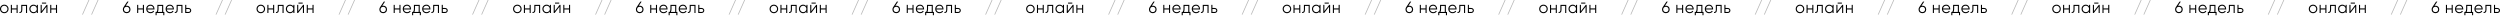 <?xml version="1.0" encoding="UTF-8"?> <svg xmlns="http://www.w3.org/2000/svg" width="3694" height="23" viewBox="0 0 3694 23" fill="none"> <path d="M10.778 17.692C9.562 18.892 8.074 19.492 6.313 19.492C4.553 19.492 3.057 18.892 1.824 17.692C0.608 16.476 3.92533e-05 14.979 3.92533e-05 13.203C3.92533e-05 11.426 0.608 9.938 1.824 8.738C3.057 7.522 4.553 6.913 6.313 6.913C8.074 6.913 9.562 7.522 10.778 8.738C12.011 9.938 12.627 11.426 12.627 13.203C12.627 14.979 12.011 16.476 10.778 17.692ZM2.953 16.588C3.865 17.5 4.985 17.956 6.313 17.956C7.642 17.956 8.762 17.5 9.674 16.588C10.586 15.659 11.042 14.531 11.042 13.203C11.042 11.874 10.586 10.754 9.674 9.842C8.762 8.914 7.642 8.45 6.313 8.45C4.985 8.45 3.865 8.914 2.953 9.842C2.04 10.754 1.584 11.874 1.584 13.203C1.584 14.531 2.04 15.659 2.953 16.588ZM24.496 7.202H26.08V19.204H24.496V13.971H17.582V19.204H15.998V7.202H17.582V12.435H24.496V7.202ZM39.993 7.202V19.204H38.409V8.738H32.983V14.091C32.983 16.091 32.599 17.468 31.831 18.22C31.079 18.972 30.039 19.3 28.711 19.204V17.716C29.623 17.812 30.295 17.596 30.727 17.068C31.175 16.54 31.399 15.547 31.399 14.091V7.202H39.993ZM54.391 7.202H55.976V19.204H54.391V16.852C53.287 18.612 51.671 19.492 49.542 19.492C47.83 19.492 46.366 18.884 45.149 17.668C43.949 16.451 43.349 14.963 43.349 13.203C43.349 11.443 43.949 9.954 45.149 8.738C46.366 7.522 47.83 6.913 49.542 6.913C51.671 6.913 53.287 7.794 54.391 9.554V7.202ZM46.302 16.588C47.214 17.5 48.334 17.956 49.662 17.956C50.991 17.956 52.111 17.5 53.023 16.588C53.935 15.659 54.391 14.531 54.391 13.203C54.391 11.874 53.935 10.754 53.023 9.842C52.111 8.914 50.991 8.45 49.662 8.45C48.334 8.45 47.214 8.914 46.302 9.842C45.389 10.754 44.933 11.874 44.933 13.203C44.933 14.531 45.389 15.659 46.302 16.588ZM61.971 5.281V3.889H68.212V5.281H61.971ZM68.788 7.202H70.133V19.204H68.548V9.962L61.395 19.204H60.05V7.202H61.635V16.444L68.788 7.202ZM82.701 7.202H84.285V19.204H82.701V13.971H75.787V19.204H74.203V7.202H75.787V12.435H82.701V7.202ZM187.15 8.402C188.799 8.402 190.151 8.922 191.207 9.962C192.263 10.986 192.791 12.315 192.791 13.947C192.791 15.579 192.263 16.916 191.207 17.956C190.151 18.98 188.799 19.492 187.15 19.492C185.502 19.492 184.15 18.98 183.093 17.956C182.037 16.916 181.509 15.579 181.509 13.947C181.509 12.683 181.853 11.562 182.541 10.586L188.038 2.401H189.935L185.806 8.546C186.238 8.45 186.686 8.402 187.15 8.402ZM184.27 16.78C185.006 17.5 185.966 17.86 187.15 17.86C188.334 17.86 189.287 17.5 190.007 16.78C190.743 16.059 191.111 15.115 191.111 13.947C191.111 12.779 190.743 11.835 190.007 11.114C189.287 10.394 188.334 10.034 187.15 10.034C185.966 10.034 185.006 10.394 184.27 11.114C183.549 11.835 183.189 12.779 183.189 13.947C183.189 15.115 183.549 16.059 184.27 16.78ZM211.138 7.202H212.722V19.204H211.138V13.971H204.224V19.204H202.64V7.202H204.224V12.435H211.138V7.202ZM222.338 6.913C224.114 6.913 225.547 7.546 226.635 8.81C227.739 10.058 228.291 11.539 228.291 13.251C228.291 13.427 228.275 13.675 228.243 13.995H217.705C217.865 15.211 218.377 16.18 219.241 16.9C220.122 17.604 221.202 17.956 222.482 17.956C223.394 17.956 224.178 17.772 224.835 17.404C225.507 17.02 226.011 16.523 226.347 15.915L227.739 16.732C227.211 17.58 226.491 18.252 225.579 18.748C224.666 19.244 223.626 19.492 222.458 19.492C220.57 19.492 219.033 18.9 217.849 17.716C216.665 16.532 216.073 15.027 216.073 13.203C216.073 11.41 216.657 9.914 217.825 8.714C218.993 7.514 220.498 6.913 222.338 6.913ZM222.338 8.45C221.09 8.45 220.041 8.826 219.193 9.578C218.361 10.314 217.865 11.274 217.705 12.459H226.659C226.499 11.194 226.011 10.21 225.195 9.506C224.378 8.802 223.426 8.45 222.338 8.45ZM241.145 17.668H242.825V22.421H241.241V19.204H231.447V22.421H229.862V17.668H231.327C232.143 16.596 232.551 15.083 232.551 13.131V7.202H241.145V17.668ZM233.247 17.668H239.561V8.738H234.135V13.131C234.135 14.971 233.839 16.483 233.247 17.668ZM251.019 6.913C252.795 6.913 254.227 7.546 255.315 8.81C256.42 10.058 256.972 11.539 256.972 13.251C256.972 13.427 256.956 13.675 256.924 13.995H246.386C246.546 15.211 247.058 16.18 247.922 16.9C248.802 17.604 249.882 17.956 251.163 17.956C252.075 17.956 252.859 17.772 253.515 17.404C254.187 17.02 254.691 16.523 255.027 15.915L256.42 16.732C255.892 17.58 255.171 18.252 254.259 18.748C253.347 19.244 252.307 19.492 251.139 19.492C249.25 19.492 247.714 18.9 246.53 17.716C245.345 16.532 244.753 15.027 244.753 13.203C244.753 11.41 245.337 9.914 246.506 8.714C247.674 7.514 249.178 6.913 251.019 6.913ZM251.019 8.45C249.77 8.45 248.722 8.826 247.874 9.578C247.042 10.314 246.546 11.274 246.386 12.459H255.339C255.179 11.194 254.691 10.21 253.875 9.506C253.059 8.802 252.107 8.45 251.019 8.45ZM269.585 7.202V19.204H268.001V8.738H262.576V14.091C262.576 16.091 262.192 17.468 261.424 18.22C260.671 18.972 259.631 19.3 258.303 19.204V17.716C259.215 17.812 259.887 17.596 260.319 17.068C260.767 16.54 260.992 15.547 260.992 14.091V7.202H269.585ZM278.535 11.762C279.655 11.762 280.599 12.115 281.367 12.819C282.151 13.507 282.543 14.395 282.543 15.483C282.543 16.572 282.151 17.468 281.367 18.172C280.599 18.86 279.655 19.204 278.535 19.204H273.662V7.202H275.246V11.762H278.535ZM278.535 17.668C279.207 17.668 279.775 17.468 280.239 17.068C280.719 16.668 280.959 16.14 280.959 15.483C280.959 14.827 280.719 14.299 280.239 13.899C279.775 13.499 279.207 13.299 278.535 13.299H275.246V17.668H278.535ZM389.829 17.692C388.613 18.892 387.124 19.492 385.364 19.492C383.604 19.492 382.107 18.892 380.875 17.692C379.659 16.476 379.051 14.979 379.051 13.203C379.051 11.426 379.659 9.938 380.875 8.738C382.107 7.522 383.604 6.913 385.364 6.913C387.124 6.913 388.613 7.522 389.829 8.738C391.061 9.938 391.677 11.426 391.677 13.203C391.677 14.979 391.061 16.476 389.829 17.692ZM382.003 16.588C382.916 17.5 384.036 17.956 385.364 17.956C386.692 17.956 387.813 17.5 388.725 16.588C389.637 15.659 390.093 14.531 390.093 13.203C390.093 11.874 389.637 10.754 388.725 9.842C387.813 8.914 386.692 8.45 385.364 8.45C384.036 8.45 382.916 8.914 382.003 9.842C381.091 10.754 380.635 11.874 380.635 13.203C380.635 14.531 381.091 15.659 382.003 16.588ZM403.547 7.202H405.131V19.204H403.547V13.971H396.633V19.204H395.049V7.202H396.633V12.435H403.547V7.202ZM419.044 7.202V19.204H417.459V8.738H412.034V14.091C412.034 16.091 411.65 17.468 410.882 18.22C410.13 18.972 409.09 19.3 407.761 19.204V17.716C408.673 17.812 409.346 17.596 409.778 17.068C410.226 16.54 410.45 15.547 410.45 14.091V7.202H419.044ZM433.442 7.202H435.026V19.204H433.442V16.852C432.338 18.612 430.721 19.492 428.593 19.492C426.881 19.492 425.416 18.884 424.2 17.668C423 16.451 422.4 14.963 422.4 13.203C422.4 11.443 423 9.954 424.2 8.738C425.416 7.522 426.881 6.913 428.593 6.913C430.721 6.913 432.338 7.794 433.442 9.554V7.202ZM425.352 16.588C426.265 17.5 427.385 17.956 428.713 17.956C430.041 17.956 431.162 17.5 432.074 16.588C432.986 15.659 433.442 14.531 433.442 13.203C433.442 11.874 432.986 10.754 432.074 9.842C431.162 8.914 430.041 8.45 428.713 8.45C427.385 8.45 426.265 8.914 425.352 9.842C424.44 10.754 423.984 11.874 423.984 13.203C423.984 14.531 424.44 15.659 425.352 16.588ZM441.022 5.281V3.889H447.263V5.281H441.022ZM447.839 7.202H449.183V19.204H447.599V9.962L440.445 19.204H439.101V7.202H440.685V16.444L447.839 7.202ZM461.752 7.202H463.336V19.204H461.752V13.971H454.838V19.204H453.254V7.202H454.838V12.435H461.752V7.202ZM566.201 8.402C567.849 8.402 569.202 8.922 570.258 9.962C571.314 10.986 571.842 12.315 571.842 13.947C571.842 15.579 571.314 16.916 570.258 17.956C569.202 18.98 567.849 19.492 566.201 19.492C564.553 19.492 563.2 18.98 562.144 17.956C561.088 16.916 560.56 15.579 560.56 13.947C560.56 12.683 560.904 11.562 561.592 10.586L567.089 2.401H568.985L564.857 8.546C565.289 8.45 565.737 8.402 566.201 8.402ZM563.32 16.78C564.056 17.5 565.017 17.86 566.201 17.86C567.385 17.86 568.337 17.5 569.057 16.78C569.794 16.059 570.162 15.115 570.162 13.947C570.162 12.779 569.794 11.835 569.057 11.114C568.337 10.394 567.385 10.034 566.201 10.034C565.017 10.034 564.056 10.394 563.32 11.114C562.6 11.835 562.24 12.779 562.24 13.947C562.24 15.115 562.6 16.059 563.32 16.78ZM590.189 7.202H591.773V19.204H590.189V13.971H583.275V19.204H581.691V7.202H583.275V12.435H590.189V7.202ZM601.389 6.913C603.165 6.913 604.597 7.546 605.686 8.81C606.79 10.058 607.342 11.539 607.342 13.251C607.342 13.427 607.326 13.675 607.294 13.995H596.756C596.916 15.211 597.428 16.18 598.292 16.9C599.172 17.604 600.252 17.956 601.533 17.956C602.445 17.956 603.229 17.772 603.885 17.404C604.557 17.02 605.061 16.523 605.398 15.915L606.79 16.732C606.262 17.58 605.542 18.252 604.629 18.748C603.717 19.244 602.677 19.492 601.509 19.492C599.62 19.492 598.084 18.9 596.9 17.716C595.715 16.532 595.123 15.027 595.123 13.203C595.123 11.41 595.707 9.914 596.876 8.714C598.044 7.514 599.548 6.913 601.389 6.913ZM601.389 8.45C600.14 8.45 599.092 8.826 598.244 9.578C597.412 10.314 596.916 11.274 596.756 12.459H605.71C605.55 11.194 605.061 10.21 604.245 9.506C603.429 8.802 602.477 8.45 601.389 8.45ZM620.196 17.668H621.876V22.421H620.292V19.204H610.498V22.421H608.913V17.668H610.377C611.194 16.596 611.602 15.083 611.602 13.131V7.202H620.196V17.668ZM612.298 17.668H618.611V8.738H613.186V13.131C613.186 14.971 612.89 16.483 612.298 17.668ZM630.069 6.913C631.846 6.913 633.278 7.546 634.366 8.81C635.47 10.058 636.022 11.539 636.022 13.251C636.022 13.427 636.006 13.675 635.974 13.995H625.436C625.596 15.211 626.108 16.18 626.973 16.9C627.853 17.604 628.933 17.956 630.213 17.956C631.125 17.956 631.91 17.772 632.566 17.404C633.238 17.02 633.742 16.523 634.078 15.915L635.47 16.732C634.942 17.58 634.222 18.252 633.31 18.748C632.398 19.244 631.357 19.492 630.189 19.492C628.301 19.492 626.764 18.9 625.58 17.716C624.396 16.532 623.804 15.027 623.804 13.203C623.804 11.41 624.388 9.914 625.556 8.714C626.724 7.514 628.229 6.913 630.069 6.913ZM630.069 8.45C628.821 8.45 627.773 8.826 626.925 9.578C626.092 10.314 625.596 11.274 625.436 12.459H634.39C634.23 11.194 633.742 10.21 632.926 9.506C632.11 8.802 631.157 8.45 630.069 8.45ZM648.636 7.202V19.204H647.052V8.738H641.627V14.091C641.627 16.091 641.242 17.468 640.474 18.22C639.722 18.972 638.682 19.3 637.354 19.204V17.716C638.266 17.812 638.938 17.596 639.37 17.068C639.818 16.54 640.042 15.547 640.042 14.091V7.202H648.636ZM657.585 11.762C658.706 11.762 659.65 12.115 660.418 12.819C661.202 13.507 661.594 14.395 661.594 15.483C661.594 16.572 661.202 17.468 660.418 18.172C659.65 18.86 658.706 19.204 657.585 19.204H652.712V7.202H654.297V11.762H657.585ZM657.585 17.668C658.257 17.668 658.826 17.468 659.29 17.068C659.77 16.668 660.01 16.14 660.01 15.483C660.01 14.827 659.77 14.299 659.29 13.899C658.826 13.499 658.257 13.299 657.585 13.299H654.297V17.668H657.585ZM768.88 17.692C767.663 18.892 766.175 19.492 764.415 19.492C762.654 19.492 761.158 18.892 759.926 17.692C758.71 16.476 758.101 14.979 758.101 13.203C758.101 11.426 758.71 9.938 759.926 8.738C761.158 7.522 762.654 6.913 764.415 6.913C766.175 6.913 767.663 7.522 768.88 8.738C770.112 9.938 770.728 11.426 770.728 13.203C770.728 14.979 770.112 16.476 768.88 17.692ZM761.054 16.588C761.966 17.5 763.087 17.956 764.415 17.956C765.743 17.956 766.863 17.5 767.776 16.588C768.688 15.659 769.144 14.531 769.144 13.203C769.144 11.874 768.688 10.754 767.776 9.842C766.863 8.914 765.743 8.45 764.415 8.45C763.087 8.45 761.966 8.914 761.054 9.842C760.142 10.754 759.686 11.874 759.686 13.203C759.686 14.531 760.142 15.659 761.054 16.588ZM782.597 7.202H784.182V19.204H782.597V13.971H775.684V19.204H774.1V7.202H775.684V12.435H782.597V7.202ZM798.094 7.202V19.204H796.51V8.738H791.085V14.091C791.085 16.091 790.701 17.468 789.933 18.22C789.18 18.972 788.14 19.3 786.812 19.204V17.716C787.724 17.812 788.396 17.596 788.828 17.068C789.276 16.54 789.501 15.547 789.501 14.091V7.202H798.094ZM812.493 7.202H814.077V19.204H812.493V16.852C811.389 18.612 809.772 19.492 807.644 19.492C805.931 19.492 804.467 18.884 803.251 17.668C802.051 16.451 801.45 14.963 801.45 13.203C801.45 11.443 802.051 9.954 803.251 8.738C804.467 7.522 805.931 6.913 807.644 6.913C809.772 6.913 811.389 7.794 812.493 9.554V7.202ZM804.403 16.588C805.315 17.5 806.435 17.956 807.764 17.956C809.092 17.956 810.212 17.5 811.124 16.588C812.037 15.659 812.493 14.531 812.493 13.203C812.493 11.874 812.037 10.754 811.124 9.842C810.212 8.914 809.092 8.45 807.764 8.45C806.435 8.45 805.315 8.914 804.403 9.842C803.491 10.754 803.035 11.874 803.035 13.203C803.035 14.531 803.491 15.659 804.403 16.588ZM820.072 5.281V3.889H826.314V5.281H820.072ZM826.89 7.202H828.234V19.204H826.65V9.962L819.496 19.204H818.152V7.202H819.736V16.444L826.89 7.202ZM840.802 7.202H842.387V19.204H840.802V13.971H833.889V19.204H832.305V7.202H833.889V12.435H840.802V7.202ZM945.252 8.402C946.9 8.402 948.252 8.922 949.308 9.962C950.365 10.986 950.893 12.315 950.893 13.947C950.893 15.579 950.365 16.916 949.308 17.956C948.252 18.98 946.9 19.492 945.252 19.492C943.603 19.492 942.251 18.98 941.195 17.956C940.138 16.916 939.61 15.579 939.61 13.947C939.61 12.683 939.954 11.562 940.643 10.586L946.14 2.401H948.036L943.907 8.546C944.339 8.45 944.787 8.402 945.252 8.402ZM942.371 16.78C943.107 17.5 944.067 17.86 945.252 17.86C946.436 17.86 947.388 17.5 948.108 16.78C948.844 16.059 949.212 15.115 949.212 13.947C949.212 12.779 948.844 11.835 948.108 11.114C947.388 10.394 946.436 10.034 945.252 10.034C944.067 10.034 943.107 10.394 942.371 11.114C941.651 11.835 941.291 12.779 941.291 13.947C941.291 15.115 941.651 16.059 942.371 16.78ZM969.239 7.202H970.824V19.204H969.239V13.971H962.326V19.204H960.741V7.202H962.326V12.435H969.239V7.202ZM980.439 6.913C982.216 6.913 983.648 7.546 984.736 8.81C985.841 10.058 986.393 11.539 986.393 13.251C986.393 13.427 986.377 13.675 986.345 13.995H975.806C975.966 15.211 976.479 16.18 977.343 16.9C978.223 17.604 979.303 17.956 980.583 17.956C981.496 17.956 982.28 17.772 982.936 17.404C983.608 17.02 984.112 16.523 984.448 15.915L985.841 16.732C985.312 17.58 984.592 18.252 983.68 18.748C982.768 19.244 981.728 19.492 980.559 19.492C978.671 19.492 977.135 18.9 975.95 17.716C974.766 16.532 974.174 15.027 974.174 13.203C974.174 11.41 974.758 9.914 975.926 8.714C977.095 7.514 978.599 6.913 980.439 6.913ZM980.439 8.45C979.191 8.45 978.143 8.826 977.295 9.578C976.463 10.314 975.966 11.274 975.806 12.459H984.76C984.6 11.194 984.112 10.21 983.296 9.506C982.48 8.802 981.528 8.45 980.439 8.45ZM999.246 17.668H1000.93V22.421H999.342V19.204H989.548V22.421H987.964V17.668H989.428C990.244 16.596 990.652 15.083 990.652 13.131V7.202H999.246V17.668ZM991.349 17.668H997.662V8.738H992.237V13.131C992.237 14.971 991.941 16.483 991.349 17.668ZM1009.12 6.913C1010.9 6.913 1012.33 7.546 1013.42 8.81C1014.52 10.058 1015.07 11.539 1015.07 13.251C1015.07 13.427 1015.06 13.675 1015.03 13.995H1004.49C1004.65 15.211 1005.16 16.18 1006.02 16.9C1006.9 17.604 1007.98 17.956 1009.26 17.956C1010.18 17.956 1010.96 17.772 1011.62 17.404C1012.29 17.02 1012.79 16.523 1013.13 15.915L1014.52 16.732C1013.99 17.58 1013.27 18.252 1012.36 18.748C1011.45 19.244 1010.41 19.492 1009.24 19.492C1007.35 19.492 1005.82 18.9 1004.63 17.716C1003.45 16.532 1002.85 15.027 1002.85 13.203C1002.85 11.41 1003.44 9.914 1004.61 8.714C1005.78 7.514 1007.28 6.913 1009.12 6.913ZM1009.12 8.45C1007.87 8.45 1006.82 8.826 1005.98 9.578C1005.14 10.314 1004.65 11.274 1004.49 12.459H1013.44C1013.28 11.194 1012.79 10.21 1011.98 9.506C1011.16 8.802 1010.21 8.45 1009.12 8.45ZM1027.69 7.202V19.204H1026.1V8.738H1020.68V14.091C1020.68 16.091 1020.29 17.468 1019.52 18.22C1018.77 18.972 1017.73 19.3 1016.4 19.204V17.716C1017.32 17.812 1017.99 17.596 1018.42 17.068C1018.87 16.54 1019.09 15.547 1019.09 14.091V7.202H1027.69ZM1036.64 11.762C1037.76 11.762 1038.7 12.115 1039.47 12.819C1040.25 13.507 1040.64 14.395 1040.64 15.483C1040.64 16.572 1040.25 17.468 1039.47 18.172C1038.7 18.86 1037.76 19.204 1036.64 19.204H1031.76V7.202H1033.35V11.762H1036.64ZM1036.64 17.668C1037.31 17.668 1037.88 17.468 1038.34 17.068C1038.82 16.668 1039.06 16.14 1039.06 15.483C1039.06 14.827 1038.82 14.299 1038.34 13.899C1037.88 13.499 1037.31 13.299 1036.64 13.299H1033.35V17.668H1036.64ZM1147.93 17.692C1146.71 18.892 1145.23 19.492 1143.47 19.492C1141.71 19.492 1140.21 18.892 1138.98 17.692C1137.76 16.476 1137.15 14.979 1137.15 13.203C1137.15 11.426 1137.76 9.938 1138.98 8.738C1140.21 7.522 1141.71 6.913 1143.47 6.913C1145.23 6.913 1146.71 7.522 1147.93 8.738C1149.16 9.938 1149.78 11.426 1149.78 13.203C1149.78 14.979 1149.16 16.476 1147.93 17.692ZM1140.1 16.588C1141.02 17.5 1142.14 17.956 1143.47 17.956C1144.79 17.956 1145.91 17.5 1146.83 16.588C1147.74 15.659 1148.19 14.531 1148.19 13.203C1148.19 11.874 1147.74 10.754 1146.83 9.842C1145.91 8.914 1144.79 8.45 1143.47 8.45C1142.14 8.45 1141.02 8.914 1140.1 9.842C1139.19 10.754 1138.74 11.874 1138.74 13.203C1138.74 14.531 1139.19 15.659 1140.1 16.588ZM1161.65 7.202H1163.23V19.204H1161.65V13.971H1154.73V19.204H1153.15V7.202H1154.73V12.435H1161.65V7.202ZM1177.15 7.202V19.204H1175.56V8.738H1170.14V14.091C1170.14 16.091 1169.75 17.468 1168.98 18.22C1168.23 18.972 1167.19 19.3 1165.86 19.204V17.716C1166.77 17.812 1167.45 17.596 1167.88 17.068C1168.33 16.54 1168.55 15.547 1168.55 14.091V7.202H1177.15ZM1191.54 7.202H1193.13V19.204H1191.54V16.852C1190.44 18.612 1188.82 19.492 1186.69 19.492C1184.98 19.492 1183.52 18.884 1182.3 17.668C1181.1 16.451 1180.5 14.963 1180.5 13.203C1180.5 11.443 1181.1 9.954 1182.3 8.738C1183.52 7.522 1184.98 6.913 1186.69 6.913C1188.82 6.913 1190.44 7.794 1191.54 9.554V7.202ZM1183.45 16.588C1184.37 17.5 1185.49 17.956 1186.81 17.956C1188.14 17.956 1189.26 17.5 1190.18 16.588C1191.09 15.659 1191.54 14.531 1191.54 13.203C1191.54 11.874 1191.09 10.754 1190.18 9.842C1189.26 8.914 1188.14 8.45 1186.81 8.45C1185.49 8.45 1184.37 8.914 1183.45 9.842C1182.54 10.754 1182.09 11.874 1182.09 13.203C1182.09 14.531 1182.54 15.659 1183.45 16.588ZM1199.12 5.281V3.889H1205.36V5.281H1199.12ZM1205.94 7.202H1207.28V19.204H1205.7V9.962L1198.55 19.204H1197.2V7.202H1198.79V16.444L1205.94 7.202ZM1219.85 7.202H1221.44V19.204H1219.85V13.971H1212.94V19.204H1211.36V7.202H1212.94V12.435H1219.85V7.202ZM1324.3 8.402C1325.95 8.402 1327.3 8.922 1328.36 9.962C1329.42 10.986 1329.94 12.315 1329.94 13.947C1329.94 15.579 1329.42 16.916 1328.36 17.956C1327.3 18.98 1325.95 19.492 1324.3 19.492C1322.65 19.492 1321.3 18.98 1320.25 17.956C1319.19 16.916 1318.66 15.579 1318.66 13.947C1318.66 12.683 1319.01 11.562 1319.69 10.586L1325.19 2.401H1327.09L1322.96 8.546C1323.39 8.45 1323.84 8.402 1324.3 8.402ZM1321.42 16.78C1322.16 17.5 1323.12 17.86 1324.3 17.86C1325.49 17.86 1326.44 17.5 1327.16 16.78C1327.9 16.059 1328.26 15.115 1328.26 13.947C1328.26 12.779 1327.9 11.835 1327.16 11.114C1326.44 10.394 1325.49 10.034 1324.3 10.034C1323.12 10.034 1322.16 10.394 1321.42 11.114C1320.7 11.835 1320.34 12.779 1320.34 13.947C1320.34 15.115 1320.7 16.059 1321.42 16.78ZM1348.29 7.202H1349.87V19.204H1348.29V13.971H1341.38V19.204H1339.79V7.202H1341.38V12.435H1348.29V7.202ZM1359.49 6.913C1361.27 6.913 1362.7 7.546 1363.79 8.81C1364.89 10.058 1365.44 11.539 1365.44 13.251C1365.44 13.427 1365.43 13.675 1365.4 13.995H1354.86C1355.02 15.211 1355.53 16.18 1356.39 16.9C1357.27 17.604 1358.35 17.956 1359.63 17.956C1360.55 17.956 1361.33 17.772 1361.99 17.404C1362.66 17.02 1363.16 16.523 1363.5 15.915L1364.89 16.732C1364.36 17.58 1363.64 18.252 1362.73 18.748C1361.82 19.244 1360.78 19.492 1359.61 19.492C1357.72 19.492 1356.19 18.9 1355 17.716C1353.82 16.532 1353.22 15.027 1353.22 13.203C1353.22 11.41 1353.81 9.914 1354.98 8.714C1356.15 7.514 1357.65 6.913 1359.49 6.913ZM1359.49 8.45C1358.24 8.45 1357.19 8.826 1356.35 9.578C1355.51 10.314 1355.02 11.274 1354.86 12.459H1363.81C1363.65 11.194 1363.16 10.21 1362.35 9.506C1361.53 8.802 1360.58 8.45 1359.49 8.45ZM1378.3 17.668H1379.98V22.421H1378.39V19.204H1368.6V22.421H1367.01V17.668H1368.48C1369.3 16.596 1369.7 15.083 1369.7 13.131V7.202H1378.3V17.668ZM1370.4 17.668H1376.71V8.738H1371.29V13.131C1371.29 14.971 1370.99 16.483 1370.4 17.668ZM1388.17 6.913C1389.95 6.913 1391.38 7.546 1392.47 8.81C1393.57 10.058 1394.12 11.539 1394.12 13.251C1394.12 13.427 1394.11 13.675 1394.08 13.995H1383.54C1383.7 15.211 1384.21 16.18 1385.07 16.9C1385.95 17.604 1387.03 17.956 1388.31 17.956C1389.23 17.956 1390.01 17.772 1390.67 17.404C1391.34 17.02 1391.84 16.523 1392.18 15.915L1393.57 16.732C1393.04 17.58 1392.32 18.252 1391.41 18.748C1390.5 19.244 1389.46 19.492 1388.29 19.492C1386.4 19.492 1384.87 18.9 1383.68 17.716C1382.5 16.532 1381.91 15.027 1381.91 13.203C1381.91 11.41 1382.49 9.914 1383.66 8.714C1384.83 7.514 1386.33 6.913 1388.17 6.913ZM1388.17 8.45C1386.92 8.45 1385.87 8.826 1385.03 9.578C1384.19 10.314 1383.7 11.274 1383.54 12.459H1392.49C1392.33 11.194 1391.84 10.21 1391.03 9.506C1390.21 8.802 1389.26 8.45 1388.17 8.45ZM1406.74 7.202V19.204H1405.15V8.738H1399.73V14.091C1399.73 16.091 1399.34 17.468 1398.58 18.22C1397.82 18.972 1396.78 19.3 1395.46 19.204V17.716C1396.37 17.812 1397.04 17.596 1397.47 17.068C1397.92 16.54 1398.14 15.547 1398.14 14.091V7.202H1406.74ZM1415.69 11.762C1416.81 11.762 1417.75 12.115 1418.52 12.819C1419.3 13.507 1419.7 14.395 1419.7 15.483C1419.7 16.572 1419.3 17.468 1418.52 18.172C1417.75 18.86 1416.81 19.204 1415.69 19.204H1410.81V7.202H1412.4V11.762H1415.69ZM1415.69 17.668C1416.36 17.668 1416.93 17.468 1417.39 17.068C1417.87 16.668 1418.11 16.14 1418.11 15.483C1418.11 14.827 1417.87 14.299 1417.39 13.899C1416.93 13.499 1416.36 13.299 1415.69 13.299H1412.4V17.668H1415.69ZM1526.98 17.692C1525.76 18.892 1524.28 19.492 1522.52 19.492C1520.76 19.492 1519.26 18.892 1518.03 17.692C1516.81 16.476 1516.2 14.979 1516.2 13.203C1516.2 11.426 1516.81 9.938 1518.03 8.738C1519.26 7.522 1520.76 6.913 1522.52 6.913C1524.28 6.913 1525.76 7.522 1526.98 8.738C1528.21 9.938 1528.83 11.426 1528.83 13.203C1528.83 14.979 1528.21 16.476 1526.98 17.692ZM1519.16 16.588C1520.07 17.5 1521.19 17.956 1522.52 17.956C1523.84 17.956 1524.96 17.5 1525.88 16.588C1526.79 15.659 1527.25 14.531 1527.25 13.203C1527.25 11.874 1526.79 10.754 1525.88 9.842C1524.96 8.914 1523.84 8.45 1522.52 8.45C1521.19 8.45 1520.07 8.914 1519.16 9.842C1518.24 10.754 1517.79 11.874 1517.79 13.203C1517.79 14.531 1518.24 15.659 1519.16 16.588ZM1540.7 7.202H1542.28V19.204H1540.7V13.971H1533.79V19.204H1532.2V7.202H1533.79V12.435H1540.7V7.202ZM1556.2 7.202V19.204H1554.61V8.738H1549.19V14.091C1549.19 16.091 1548.8 17.468 1548.03 18.22C1547.28 18.972 1546.24 19.3 1544.91 19.204V17.716C1545.83 17.812 1546.5 17.596 1546.93 17.068C1547.38 16.54 1547.6 15.547 1547.6 14.091V7.202H1556.2ZM1570.59 7.202H1572.18V19.204H1570.59V16.852C1569.49 18.612 1567.87 19.492 1565.75 19.492C1564.03 19.492 1562.57 18.884 1561.35 17.668C1560.15 16.451 1559.55 14.963 1559.55 13.203C1559.55 11.443 1560.15 9.954 1561.35 8.738C1562.57 7.522 1564.03 6.913 1565.75 6.913C1567.87 6.913 1569.49 7.794 1570.59 9.554V7.202ZM1562.5 16.588C1563.42 17.5 1564.54 17.956 1565.87 17.956C1567.19 17.956 1568.31 17.5 1569.23 16.588C1570.14 15.659 1570.59 14.531 1570.59 13.203C1570.59 11.874 1570.14 10.754 1569.23 9.842C1568.31 8.914 1567.19 8.45 1565.87 8.45C1564.54 8.45 1563.42 8.914 1562.5 9.842C1561.59 10.754 1561.14 11.874 1561.14 13.203C1561.14 14.531 1561.59 15.659 1562.5 16.588ZM1578.17 5.281V3.889H1584.41V5.281H1578.17ZM1584.99 7.202H1586.34V19.204H1584.75V9.962L1577.6 19.204H1576.25V7.202H1577.84V16.444L1584.99 7.202ZM1598.9 7.202H1600.49V19.204H1598.9V13.971H1591.99V19.204H1590.41V7.202H1591.99V12.435H1598.9V7.202ZM1703.35 8.402C1705 8.402 1706.35 8.922 1707.41 9.962C1708.47 10.986 1708.99 12.315 1708.99 13.947C1708.99 15.579 1708.47 16.916 1707.41 17.956C1706.35 18.98 1705 19.492 1703.35 19.492C1701.7 19.492 1700.35 18.98 1699.3 17.956C1698.24 16.916 1697.71 15.579 1697.71 13.947C1697.71 12.683 1698.06 11.562 1698.74 10.586L1704.24 2.401H1706.14L1702.01 8.546C1702.44 8.45 1702.89 8.402 1703.35 8.402ZM1700.47 16.78C1701.21 17.5 1702.17 17.86 1703.35 17.86C1704.54 17.86 1705.49 17.5 1706.21 16.78C1706.95 16.059 1707.31 15.115 1707.31 13.947C1707.31 12.779 1706.95 11.835 1706.21 11.114C1705.49 10.394 1704.54 10.034 1703.35 10.034C1702.17 10.034 1701.21 10.394 1700.47 11.114C1699.75 11.835 1699.39 12.779 1699.39 13.947C1699.39 15.115 1699.75 16.059 1700.47 16.78ZM1727.34 7.202H1728.92V19.204H1727.34V13.971H1720.43V19.204H1718.84V7.202H1720.43V12.435H1727.34V7.202ZM1738.54 6.913C1740.32 6.913 1741.75 7.546 1742.84 8.81C1743.94 10.058 1744.49 11.539 1744.49 13.251C1744.49 13.427 1744.48 13.675 1744.45 13.995H1733.91C1734.07 15.211 1734.58 16.18 1735.44 16.9C1736.32 17.604 1737.4 17.956 1738.68 17.956C1739.6 17.956 1740.38 17.772 1741.04 17.404C1741.71 17.02 1742.21 16.523 1742.55 15.915L1743.94 16.732C1743.41 17.58 1742.69 18.252 1741.78 18.748C1740.87 19.244 1739.83 19.492 1738.66 19.492C1736.77 19.492 1735.24 18.9 1734.05 17.716C1732.87 16.532 1732.28 15.027 1732.28 13.203C1732.28 11.41 1732.86 9.914 1734.03 8.714C1735.2 7.514 1736.7 6.913 1738.54 6.913ZM1738.54 8.45C1737.29 8.45 1736.24 8.826 1735.4 9.578C1734.56 10.314 1734.07 11.274 1733.91 12.459H1742.86C1742.7 11.194 1742.21 10.21 1741.4 9.506C1740.58 8.802 1739.63 8.45 1738.54 8.45ZM1757.35 17.668H1759.03V22.421H1757.44V19.204H1747.65V22.421H1746.07V17.668H1747.53C1748.35 16.596 1748.75 15.083 1748.75 13.131V7.202H1757.35V17.668ZM1749.45 17.668H1755.76V8.738H1750.34V13.131C1750.34 14.971 1750.04 16.483 1749.45 17.668ZM1767.22 6.913C1769 6.913 1770.43 7.546 1771.52 8.81C1772.62 10.058 1773.17 11.539 1773.17 13.251C1773.17 13.427 1773.16 13.675 1773.13 13.995H1762.59C1762.75 15.211 1763.26 16.18 1764.12 16.9C1765 17.604 1766.09 17.956 1767.37 17.956C1768.28 17.956 1769.06 17.772 1769.72 17.404C1770.39 17.02 1770.89 16.523 1771.23 15.915L1772.62 16.732C1772.09 17.58 1771.37 18.252 1770.46 18.748C1769.55 19.244 1768.51 19.492 1767.34 19.492C1765.45 19.492 1763.92 18.9 1762.73 17.716C1761.55 16.532 1760.96 15.027 1760.96 13.203C1760.96 11.41 1761.54 9.914 1762.71 8.714C1763.88 7.514 1765.38 6.913 1767.22 6.913ZM1767.22 8.45C1765.97 8.45 1764.92 8.826 1764.08 9.578C1763.24 10.314 1762.75 11.274 1762.59 12.459H1771.54C1771.38 11.194 1770.89 10.21 1770.08 9.506C1769.26 8.802 1768.31 8.45 1767.22 8.45ZM1785.79 7.202V19.204H1784.2V8.738H1778.78V14.091C1778.78 16.091 1778.39 17.468 1777.63 18.22C1776.87 18.972 1775.83 19.3 1774.51 19.204V17.716C1775.42 17.812 1776.09 17.596 1776.52 17.068C1776.97 16.54 1777.19 15.547 1777.19 14.091V7.202H1785.79ZM1794.74 11.762C1795.86 11.762 1796.8 12.115 1797.57 12.819C1798.35 13.507 1798.75 14.395 1798.75 15.483C1798.75 16.572 1798.35 17.468 1797.57 18.172C1796.8 18.86 1795.86 19.204 1794.74 19.204H1789.86V7.202H1791.45V11.762H1794.74ZM1794.74 17.668C1795.41 17.668 1795.98 17.468 1796.44 17.068C1796.92 16.668 1797.16 16.14 1797.16 15.483C1797.16 14.827 1796.92 14.299 1796.44 13.899C1795.98 13.499 1795.41 13.299 1794.74 13.299H1791.45V17.668H1794.74ZM1906.03 17.692C1904.82 18.892 1903.33 19.492 1901.57 19.492C1899.81 19.492 1898.31 18.892 1897.08 17.692C1895.86 16.476 1895.25 14.979 1895.25 13.203C1895.25 11.426 1895.86 9.938 1897.08 8.738C1898.31 7.522 1899.81 6.913 1901.57 6.913C1903.33 6.913 1904.82 7.522 1906.03 8.738C1907.26 9.938 1907.88 11.426 1907.88 13.203C1907.88 14.979 1907.26 16.476 1906.03 17.692ZM1898.21 16.588C1899.12 17.5 1900.24 17.956 1901.57 17.956C1902.9 17.956 1904.02 17.5 1904.93 16.588C1905.84 15.659 1906.3 14.531 1906.3 13.203C1906.3 11.874 1905.84 10.754 1904.93 9.842C1904.02 8.914 1902.9 8.45 1901.57 8.45C1900.24 8.45 1899.12 8.914 1898.21 9.842C1897.29 10.754 1896.84 11.874 1896.84 13.203C1896.84 14.531 1897.29 15.659 1898.21 16.588ZM1919.75 7.202H1921.33V19.204H1919.75V13.971H1912.84V19.204H1911.25V7.202H1912.84V12.435H1919.75V7.202ZM1935.25 7.202V19.204H1933.66V8.738H1928.24V14.091C1928.24 16.091 1927.85 17.468 1927.08 18.22C1926.33 18.972 1925.29 19.3 1923.96 19.204V17.716C1924.88 17.812 1925.55 17.596 1925.98 17.068C1926.43 16.54 1926.65 15.547 1926.65 14.091V7.202H1935.25ZM1949.64 7.202H1951.23V19.204H1949.64V16.852C1948.54 18.612 1946.92 19.492 1944.8 19.492C1943.08 19.492 1941.62 18.884 1940.4 17.668C1939.2 16.451 1938.6 14.963 1938.6 13.203C1938.6 11.443 1939.2 9.954 1940.4 8.738C1941.62 7.522 1943.08 6.913 1944.8 6.913C1946.92 6.913 1948.54 7.794 1949.64 9.554V7.202ZM1941.56 16.588C1942.47 17.5 1943.59 17.956 1944.92 17.956C1946.24 17.956 1947.36 17.5 1948.28 16.588C1949.19 15.659 1949.64 14.531 1949.64 13.203C1949.64 11.874 1949.19 10.754 1948.28 9.842C1947.36 8.914 1946.24 8.45 1944.92 8.45C1943.59 8.45 1942.47 8.914 1941.56 9.842C1940.64 10.754 1940.19 11.874 1940.19 13.203C1940.19 14.531 1940.64 15.659 1941.56 16.588ZM1957.22 5.281V3.889H1963.47V5.281H1957.22ZM1964.04 7.202H1965.39V19.204H1963.8V9.962L1956.65 19.204H1955.3V7.202H1956.89V16.444L1964.04 7.202ZM1977.95 7.202H1979.54V19.204H1977.95V13.971H1971.04V19.204H1969.46V7.202H1971.04V12.435H1977.95V7.202ZM2082.4 8.402C2084.05 8.402 2085.4 8.922 2086.46 9.962C2087.52 10.986 2088.04 12.315 2088.04 13.947C2088.04 15.579 2087.52 16.916 2086.46 17.956C2085.4 18.98 2084.05 19.492 2082.4 19.492C2080.76 19.492 2079.4 18.98 2078.35 17.956C2077.29 16.916 2076.76 15.579 2076.76 13.947C2076.76 12.683 2077.11 11.562 2077.79 10.586L2083.29 2.401H2085.19L2081.06 8.546C2081.49 8.45 2081.94 8.402 2082.4 8.402ZM2079.52 16.78C2080.26 17.5 2081.22 17.86 2082.4 17.86C2083.59 17.86 2084.54 17.5 2085.26 16.78C2086 16.059 2086.36 15.115 2086.36 13.947C2086.36 12.779 2086 11.835 2085.26 11.114C2084.54 10.394 2083.59 10.034 2082.4 10.034C2081.22 10.034 2080.26 10.394 2079.52 11.114C2078.8 11.835 2078.44 12.779 2078.44 13.947C2078.44 15.115 2078.8 16.059 2079.52 16.78ZM2106.39 7.202H2107.98V19.204H2106.39V13.971H2099.48V19.204H2097.89V7.202H2099.48V12.435H2106.39V7.202ZM2117.59 6.913C2119.37 6.913 2120.8 7.546 2121.89 8.81C2122.99 10.058 2123.54 11.539 2123.54 13.251C2123.54 13.427 2123.53 13.675 2123.5 13.995H2112.96C2113.12 15.211 2113.63 16.18 2114.49 16.9C2115.37 17.604 2116.46 17.956 2117.74 17.956C2118.65 17.956 2119.43 17.772 2120.09 17.404C2120.76 17.02 2121.26 16.523 2121.6 15.915L2122.99 16.732C2122.46 17.58 2121.74 18.252 2120.83 18.748C2119.92 19.244 2118.88 19.492 2117.71 19.492C2115.82 19.492 2114.29 18.9 2113.1 17.716C2111.92 16.532 2111.33 15.027 2111.33 13.203C2111.33 11.41 2111.91 9.914 2113.08 8.714C2114.25 7.514 2115.75 6.913 2117.59 6.913ZM2117.59 8.45C2116.34 8.45 2115.29 8.826 2114.45 9.578C2113.61 10.314 2113.12 11.274 2112.96 12.459H2121.91C2121.75 11.194 2121.26 10.21 2120.45 9.506C2119.63 8.802 2118.68 8.45 2117.59 8.45ZM2136.4 17.668H2138.08V22.421H2136.49V19.204H2126.7V22.421H2125.12V17.668H2126.58C2127.4 16.596 2127.8 15.083 2127.8 13.131V7.202H2136.4V17.668ZM2128.5 17.668H2134.81V8.738H2129.39V13.131C2129.39 14.971 2129.09 16.483 2128.5 17.668ZM2146.27 6.913C2148.05 6.913 2149.48 7.546 2150.57 8.81C2151.67 10.058 2152.23 11.539 2152.23 13.251C2152.23 13.427 2152.21 13.675 2152.18 13.995H2141.64C2141.8 15.211 2142.31 16.18 2143.18 16.9C2144.06 17.604 2145.14 17.956 2146.42 17.956C2147.33 17.956 2148.11 17.772 2148.77 17.404C2149.44 17.02 2149.94 16.523 2150.28 15.915L2151.67 16.732C2151.15 17.58 2150.42 18.252 2149.51 18.748C2148.6 19.244 2147.56 19.492 2146.39 19.492C2144.5 19.492 2142.97 18.9 2141.78 17.716C2140.6 16.532 2140.01 15.027 2140.01 13.203C2140.01 11.41 2140.59 9.914 2141.76 8.714C2142.93 7.514 2144.43 6.913 2146.27 6.913ZM2146.27 8.45C2145.02 8.45 2143.98 8.826 2143.13 9.578C2142.3 10.314 2141.8 11.274 2141.64 12.459H2150.59C2150.43 11.194 2149.94 10.21 2149.13 9.506C2148.31 8.802 2147.36 8.45 2146.27 8.45ZM2164.84 7.202V19.204H2163.25V8.738H2157.83V14.091C2157.83 16.091 2157.45 17.468 2156.68 18.22C2155.92 18.972 2154.88 19.3 2153.56 19.204V17.716C2154.47 17.812 2155.14 17.596 2155.57 17.068C2156.02 16.54 2156.25 15.547 2156.25 14.091V7.202H2164.84ZM2173.79 11.762C2174.91 11.762 2175.85 12.115 2176.62 12.819C2177.4 13.507 2177.8 14.395 2177.8 15.483C2177.8 16.572 2177.4 17.468 2176.62 18.172C2175.85 18.86 2174.91 19.204 2173.79 19.204H2168.92V7.202H2170.5V11.762H2173.79ZM2173.79 17.668C2174.46 17.668 2175.03 17.468 2175.49 17.068C2175.97 16.668 2176.21 16.14 2176.21 15.483C2176.21 14.827 2175.97 14.299 2175.49 13.899C2175.03 13.499 2174.46 13.299 2173.79 13.299H2170.5V17.668H2173.79ZM2285.08 17.692C2283.87 18.892 2282.38 19.492 2280.62 19.492C2278.86 19.492 2277.36 18.892 2276.13 17.692C2274.91 16.476 2274.3 14.979 2274.3 13.203C2274.3 11.426 2274.91 9.938 2276.13 8.738C2277.36 7.522 2278.86 6.913 2280.62 6.913C2282.38 6.913 2283.87 7.522 2285.08 8.738C2286.31 9.938 2286.93 11.426 2286.93 13.203C2286.93 14.979 2286.31 16.476 2285.08 17.692ZM2277.26 16.588C2278.17 17.5 2279.29 17.956 2280.62 17.956C2281.95 17.956 2283.07 17.5 2283.98 16.588C2284.89 15.659 2285.35 14.531 2285.35 13.203C2285.35 11.874 2284.89 10.754 2283.98 9.842C2283.07 8.914 2281.95 8.45 2280.62 8.45C2279.29 8.45 2278.17 8.914 2277.26 9.842C2276.34 10.754 2275.89 11.874 2275.89 13.203C2275.89 14.531 2276.34 15.659 2277.26 16.588ZM2298.8 7.202H2300.38V19.204H2298.8V13.971H2291.89V19.204H2290.3V7.202H2291.89V12.435H2298.8V7.202ZM2314.3 7.202V19.204H2312.71V8.738H2307.29V14.091C2307.29 16.091 2306.9 17.468 2306.14 18.22C2305.38 18.972 2304.34 19.3 2303.01 19.204V17.716C2303.93 17.812 2304.6 17.596 2305.03 17.068C2305.48 16.54 2305.7 15.547 2305.7 14.091V7.202H2314.3ZM2328.7 7.202H2330.28V19.204H2328.7V16.852C2327.59 18.612 2325.98 19.492 2323.85 19.492C2322.13 19.492 2320.67 18.884 2319.45 17.668C2318.25 16.451 2317.65 14.963 2317.65 13.203C2317.65 11.443 2318.25 9.954 2319.45 8.738C2320.67 7.522 2322.13 6.913 2323.85 6.913C2325.98 6.913 2327.59 7.794 2328.7 9.554V7.202ZM2320.61 16.588C2321.52 17.5 2322.64 17.956 2323.97 17.956C2325.29 17.956 2326.42 17.5 2327.33 16.588C2328.24 15.659 2328.7 14.531 2328.7 13.203C2328.7 11.874 2328.24 10.754 2327.33 9.842C2326.42 8.914 2325.29 8.45 2323.97 8.45C2322.64 8.45 2321.52 8.914 2320.61 9.842C2319.69 10.754 2319.24 11.874 2319.24 13.203C2319.24 14.531 2319.69 15.659 2320.61 16.588ZM2336.28 5.281V3.889H2342.52V5.281H2336.28ZM2343.09 7.202H2344.44V19.204H2342.85V9.962L2335.7 19.204H2334.35V7.202H2335.94V16.444L2343.09 7.202ZM2357.01 7.202H2358.59V19.204H2357.01V13.971H2350.09V19.204H2348.51V7.202H2350.09V12.435H2357.01V7.202ZM2461.45 8.402C2463.1 8.402 2464.46 8.922 2465.51 9.962C2466.57 10.986 2467.1 12.315 2467.1 13.947C2467.1 15.579 2466.57 16.916 2465.51 17.956C2464.46 18.98 2463.1 19.492 2461.45 19.492C2459.81 19.492 2458.45 18.98 2457.4 17.956C2456.34 16.916 2455.81 15.579 2455.81 13.947C2455.81 12.683 2456.16 11.562 2456.85 10.586L2462.34 2.401H2464.24L2460.11 8.546C2460.54 8.45 2460.99 8.402 2461.45 8.402ZM2458.57 16.78C2459.31 17.5 2460.27 17.86 2461.45 17.86C2462.64 17.86 2463.59 17.5 2464.31 16.78C2465.05 16.059 2465.42 15.115 2465.42 13.947C2465.42 12.779 2465.05 11.835 2464.31 11.114C2463.59 10.394 2462.64 10.034 2461.45 10.034C2460.27 10.034 2459.31 10.394 2458.57 11.114C2457.85 11.835 2457.49 12.779 2457.49 13.947C2457.49 15.115 2457.85 16.059 2458.57 16.78ZM2485.44 7.202H2487.03V19.204H2485.44V13.971H2478.53V19.204H2476.94V7.202H2478.53V12.435H2485.44V7.202ZM2496.64 6.913C2498.42 6.913 2499.85 7.546 2500.94 8.81C2502.04 10.058 2502.6 11.539 2502.6 13.251C2502.6 13.427 2502.58 13.675 2502.55 13.995H2492.01C2492.17 15.211 2492.68 16.18 2493.55 16.9C2494.43 17.604 2495.51 17.956 2496.79 17.956C2497.7 17.956 2498.48 17.772 2499.14 17.404C2499.81 17.02 2500.31 16.523 2500.65 15.915L2502.04 16.732C2501.52 17.58 2500.8 18.252 2499.88 18.748C2498.97 19.244 2497.93 19.492 2496.76 19.492C2494.87 19.492 2493.34 18.9 2492.15 17.716C2490.97 16.532 2490.38 15.027 2490.38 13.203C2490.38 11.41 2490.96 9.914 2492.13 8.714C2493.3 7.514 2494.8 6.913 2496.64 6.913ZM2496.64 8.45C2495.39 8.45 2494.35 8.826 2493.5 9.578C2492.67 10.314 2492.17 11.274 2492.01 12.459H2500.96C2500.8 11.194 2500.31 10.21 2499.5 9.506C2498.68 8.802 2497.73 8.45 2496.64 8.45ZM2515.45 17.668H2517.13V22.421H2515.55V19.204H2505.75V22.421H2504.17V17.668H2505.63C2506.45 16.596 2506.86 15.083 2506.86 13.131V7.202H2515.45V17.668ZM2507.55 17.668H2513.86V8.738H2508.44V13.131C2508.44 14.971 2508.14 16.483 2507.55 17.668ZM2525.32 6.913C2527.1 6.913 2528.53 7.546 2529.62 8.81C2530.72 10.058 2531.28 11.539 2531.28 13.251C2531.28 13.427 2531.26 13.675 2531.23 13.995H2520.69C2520.85 15.211 2521.36 16.18 2522.23 16.9C2523.11 17.604 2524.19 17.956 2525.47 17.956C2526.38 17.956 2527.16 17.772 2527.82 17.404C2528.49 17.02 2529 16.523 2529.33 15.915L2530.72 16.732C2530.2 17.58 2529.48 18.252 2528.56 18.748C2527.65 19.244 2526.61 19.492 2525.44 19.492C2523.55 19.492 2522.02 18.9 2520.83 17.716C2519.65 16.532 2519.06 15.027 2519.06 13.203C2519.06 11.41 2519.64 9.914 2520.81 8.714C2521.98 7.514 2523.48 6.913 2525.32 6.913ZM2525.32 8.45C2524.07 8.45 2523.03 8.826 2522.18 9.578C2521.35 10.314 2520.85 11.274 2520.69 12.459H2529.64C2529.48 11.194 2529 10.21 2528.18 9.506C2527.36 8.802 2526.41 8.45 2525.32 8.45ZM2543.89 7.202V19.204H2542.31V8.738H2536.88V14.091C2536.88 16.091 2536.5 17.468 2535.73 18.22C2534.98 18.972 2533.94 19.3 2532.61 19.204V17.716C2533.52 17.812 2534.19 17.596 2534.62 17.068C2535.07 16.54 2535.3 15.547 2535.3 14.091V7.202H2543.89ZM2552.84 11.762C2553.96 11.762 2554.9 12.115 2555.67 12.819C2556.46 13.507 2556.85 14.395 2556.85 15.483C2556.85 16.572 2556.46 17.468 2555.67 18.172C2554.9 18.86 2553.96 19.204 2552.84 19.204H2547.97V7.202H2549.55V11.762H2552.84ZM2552.84 17.668C2553.51 17.668 2554.08 17.468 2554.54 17.068C2555.02 16.668 2555.26 16.14 2555.26 15.483C2555.26 14.827 2555.02 14.299 2554.54 13.899C2554.08 13.499 2553.51 13.299 2552.84 13.299H2549.55V17.668H2552.84ZM2664.13 17.692C2662.92 18.892 2661.43 19.492 2659.67 19.492C2657.91 19.492 2656.41 18.892 2655.18 17.692C2653.96 16.476 2653.35 14.979 2653.35 13.203C2653.35 11.426 2653.96 9.938 2655.18 8.738C2656.41 7.522 2657.91 6.913 2659.67 6.913C2661.43 6.913 2662.92 7.522 2664.13 8.738C2665.37 9.938 2665.98 11.426 2665.98 13.203C2665.98 14.979 2665.37 16.476 2664.13 17.692ZM2656.31 16.588C2657.22 17.5 2658.34 17.956 2659.67 17.956C2661 17.956 2662.12 17.5 2663.03 16.588C2663.94 15.659 2664.4 14.531 2664.4 13.203C2664.4 11.874 2663.94 10.754 2663.03 9.842C2662.12 8.914 2661 8.45 2659.67 8.45C2658.34 8.45 2657.22 8.914 2656.31 9.842C2655.4 10.754 2654.94 11.874 2654.94 13.203C2654.94 14.531 2655.4 15.659 2656.31 16.588ZM2677.85 7.202H2679.44V19.204H2677.85V13.971H2670.94V19.204H2669.35V7.202H2670.94V12.435H2677.85V7.202ZM2693.35 7.202V19.204H2691.76V8.738H2686.34V14.091C2686.34 16.091 2685.95 17.468 2685.19 18.22C2684.43 18.972 2683.39 19.3 2682.07 19.204V17.716C2682.98 17.812 2683.65 17.596 2684.08 17.068C2684.53 16.54 2684.75 15.547 2684.75 14.091V7.202H2693.35ZM2707.75 7.202H2709.33V19.204H2707.75V16.852C2706.64 18.612 2705.03 19.492 2702.9 19.492C2701.18 19.492 2699.72 18.884 2698.5 17.668C2697.3 16.451 2696.7 14.963 2696.7 13.203C2696.7 11.443 2697.3 9.954 2698.5 8.738C2699.72 7.522 2701.18 6.913 2702.9 6.913C2705.03 6.913 2706.64 7.794 2707.75 9.554V7.202ZM2699.66 16.588C2700.57 17.5 2701.69 17.956 2703.02 17.956C2704.35 17.956 2705.47 17.5 2706.38 16.588C2707.29 15.659 2707.75 14.531 2707.75 13.203C2707.75 11.874 2707.29 10.754 2706.38 9.842C2705.47 8.914 2704.35 8.45 2703.02 8.45C2701.69 8.45 2700.57 8.914 2699.66 9.842C2698.74 10.754 2698.29 11.874 2698.29 13.203C2698.29 14.531 2698.74 15.659 2699.66 16.588ZM2715.33 5.281V3.889H2721.57V5.281H2715.33ZM2722.14 7.202H2723.49V19.204H2721.9V9.962L2714.75 19.204H2713.41V7.202H2714.99V16.444L2722.14 7.202ZM2736.06 7.202H2737.64V19.204H2736.06V13.971H2729.14V19.204H2727.56V7.202H2729.14V12.435H2736.06V7.202ZM2840.5 8.402C2842.15 8.402 2843.51 8.922 2844.56 9.962C2845.62 10.986 2846.15 12.315 2846.15 13.947C2846.15 15.579 2845.62 16.916 2844.56 17.956C2843.51 18.98 2842.15 19.492 2840.5 19.492C2838.86 19.492 2837.5 18.98 2836.45 17.956C2835.39 16.916 2834.86 15.579 2834.86 13.947C2834.86 12.683 2835.21 11.562 2835.9 10.586L2841.39 2.401H2843.29L2839.16 8.546C2839.59 8.45 2840.04 8.402 2840.5 8.402ZM2837.62 16.78C2838.36 17.5 2839.32 17.86 2840.5 17.86C2841.69 17.86 2842.64 17.5 2843.36 16.78C2844.1 16.059 2844.47 15.115 2844.47 13.947C2844.47 12.779 2844.1 11.835 2843.36 11.114C2842.64 10.394 2841.69 10.034 2840.5 10.034C2839.32 10.034 2838.36 10.394 2837.62 11.114C2836.9 11.835 2836.54 12.779 2836.54 13.947C2836.54 15.115 2836.9 16.059 2837.62 16.78ZM2864.49 7.202H2866.08V19.204H2864.49V13.971H2857.58V19.204H2855.99V7.202H2857.58V12.435H2864.49V7.202ZM2875.69 6.913C2877.47 6.913 2878.9 7.546 2879.99 8.81C2881.09 10.058 2881.65 11.539 2881.65 13.251C2881.65 13.427 2881.63 13.675 2881.6 13.995H2871.06C2871.22 15.211 2871.73 16.18 2872.6 16.9C2873.48 17.604 2874.56 17.956 2875.84 17.956C2876.75 17.956 2877.53 17.772 2878.19 17.404C2878.86 17.02 2879.37 16.523 2879.7 15.915L2881.09 16.732C2880.57 17.58 2879.85 18.252 2878.93 18.748C2878.02 19.244 2876.98 19.492 2875.81 19.492C2873.92 19.492 2872.39 18.9 2871.2 17.716C2870.02 16.532 2869.43 15.027 2869.43 13.203C2869.43 11.41 2870.01 9.914 2871.18 8.714C2872.35 7.514 2873.85 6.913 2875.69 6.913ZM2875.69 8.45C2874.44 8.45 2873.4 8.826 2872.55 9.578C2871.72 10.314 2871.22 11.274 2871.06 12.459H2880.01C2879.85 11.194 2879.37 10.21 2878.55 9.506C2877.73 8.802 2876.78 8.45 2875.69 8.45ZM2894.5 17.668H2896.18V22.421H2894.6V19.204H2884.8V22.421H2883.22V17.668H2884.68C2885.5 16.596 2885.91 15.083 2885.91 13.131V7.202H2894.5V17.668ZM2886.6 17.668H2892.92V8.738H2887.49V13.131C2887.49 14.971 2887.19 16.483 2886.6 17.668ZM2904.37 6.913C2906.15 6.913 2907.58 7.546 2908.67 8.81C2909.77 10.058 2910.33 11.539 2910.33 13.251C2910.33 13.427 2910.31 13.675 2910.28 13.995H2899.74C2899.9 15.211 2900.41 16.18 2901.28 16.9C2902.16 17.604 2903.24 17.956 2904.52 17.956C2905.43 17.956 2906.21 17.772 2906.87 17.404C2907.54 17.02 2908.05 16.523 2908.38 15.915L2909.77 16.732C2909.25 17.58 2908.53 18.252 2907.61 18.748C2906.7 19.244 2905.66 19.492 2904.49 19.492C2902.61 19.492 2901.07 18.9 2899.88 17.716C2898.7 16.532 2898.11 15.027 2898.11 13.203C2898.11 11.41 2898.69 9.914 2899.86 8.714C2901.03 7.514 2902.53 6.913 2904.37 6.913ZM2904.37 8.45C2903.13 8.45 2902.08 8.826 2901.23 9.578C2900.4 10.314 2899.9 11.274 2899.74 12.459H2908.69C2908.53 11.194 2908.05 10.21 2907.23 9.506C2906.41 8.802 2905.46 8.45 2904.37 8.45ZM2922.94 7.202V19.204H2921.36V8.738H2915.93V14.091C2915.93 16.091 2915.55 17.468 2914.78 18.22C2914.03 18.972 2912.99 19.3 2911.66 19.204V17.716C2912.57 17.812 2913.24 17.596 2913.67 17.068C2914.12 16.54 2914.35 15.547 2914.35 14.091V7.202H2922.94ZM2931.89 11.762C2933.01 11.762 2933.95 12.115 2934.72 12.819C2935.51 13.507 2935.9 14.395 2935.9 15.483C2935.9 16.572 2935.51 17.468 2934.72 18.172C2933.95 18.86 2933.01 19.204 2931.89 19.204H2927.02V7.202H2928.6V11.762H2931.89ZM2931.89 17.668C2932.56 17.668 2933.13 17.468 2933.59 17.068C2934.07 16.668 2934.31 16.14 2934.31 15.483C2934.31 14.827 2934.07 14.299 2933.59 13.899C2933.13 13.499 2932.56 13.299 2931.89 13.299H2928.6V17.668H2931.89ZM3043.18 17.692C3041.97 18.892 3040.48 19.492 3038.72 19.492C3036.96 19.492 3035.46 18.892 3034.23 17.692C3033.01 16.476 3032.41 14.979 3032.41 13.203C3032.41 11.426 3033.01 9.938 3034.23 8.738C3035.46 7.522 3036.96 6.913 3038.72 6.913C3040.48 6.913 3041.97 7.522 3043.18 8.738C3044.42 9.938 3045.03 11.426 3045.03 13.203C3045.03 14.979 3044.42 16.476 3043.18 17.692ZM3035.36 16.588C3036.27 17.5 3037.39 17.956 3038.72 17.956C3040.05 17.956 3041.17 17.5 3042.08 16.588C3042.99 15.659 3043.45 14.531 3043.45 13.203C3043.45 11.874 3042.99 10.754 3042.08 9.842C3041.17 8.914 3040.05 8.45 3038.72 8.45C3037.39 8.45 3036.27 8.914 3035.36 9.842C3034.45 10.754 3033.99 11.874 3033.99 13.203C3033.99 14.531 3034.45 15.659 3035.36 16.588ZM3056.9 7.202H3058.49V19.204H3056.9V13.971H3049.99V19.204H3048.4V7.202H3049.99V12.435H3056.9V7.202ZM3072.4 7.202V19.204H3070.81V8.738H3065.39V14.091C3065.39 16.091 3065 17.468 3064.24 18.22C3063.48 18.972 3062.44 19.3 3061.12 19.204V17.716C3062.03 17.812 3062.7 17.596 3063.13 17.068C3063.58 16.54 3063.8 15.547 3063.8 14.091V7.202H3072.4ZM3086.8 7.202H3088.38V19.204H3086.8V16.852C3085.69 18.612 3084.08 19.492 3081.95 19.492C3080.24 19.492 3078.77 18.884 3077.55 17.668C3076.35 16.451 3075.75 14.963 3075.75 13.203C3075.75 11.443 3076.35 9.954 3077.55 8.738C3078.77 7.522 3080.24 6.913 3081.95 6.913C3084.08 6.913 3085.69 7.794 3086.8 9.554V7.202ZM3078.71 16.588C3079.62 17.5 3080.74 17.956 3082.07 17.956C3083.4 17.956 3084.52 17.5 3085.43 16.588C3086.34 15.659 3086.8 14.531 3086.8 13.203C3086.8 11.874 3086.34 10.754 3085.43 9.842C3084.52 8.914 3083.4 8.45 3082.07 8.45C3080.74 8.45 3079.62 8.914 3078.71 9.842C3077.8 10.754 3077.34 11.874 3077.34 13.203C3077.34 14.531 3077.8 15.659 3078.71 16.588ZM3094.38 5.281V3.889H3100.62V5.281H3094.38ZM3101.19 7.202H3102.54V19.204H3100.95V9.962L3093.8 19.204H3092.46V7.202H3094.04V16.444L3101.19 7.202ZM3115.11 7.202H3116.69V19.204H3115.11V13.971H3108.19V19.204H3106.61V7.202H3108.19V12.435H3115.11V7.202ZM3219.56 8.402C3221.2 8.402 3222.56 8.922 3223.61 9.962C3224.67 10.986 3225.2 12.315 3225.2 13.947C3225.2 15.579 3224.67 16.916 3223.61 17.956C3222.56 18.98 3221.2 19.492 3219.56 19.492C3217.91 19.492 3216.56 18.98 3215.5 17.956C3214.44 16.916 3213.91 15.579 3213.91 13.947C3213.91 12.683 3214.26 11.562 3214.95 10.586L3220.44 2.401H3222.34L3218.21 8.546C3218.64 8.45 3219.09 8.402 3219.56 8.402ZM3216.68 16.78C3217.41 17.5 3218.37 17.86 3219.56 17.86C3220.74 17.86 3221.69 17.5 3222.41 16.78C3223.15 16.059 3223.52 15.115 3223.52 13.947C3223.52 12.779 3223.15 11.835 3222.41 11.114C3221.69 10.394 3220.74 10.034 3219.56 10.034C3218.37 10.034 3217.41 10.394 3216.68 11.114C3215.96 11.835 3215.59 12.779 3215.59 13.947C3215.59 15.115 3215.96 16.059 3216.68 16.78ZM3243.54 7.202H3245.13V19.204H3243.54V13.971H3236.63V19.204H3235.05V7.202H3236.63V12.435H3243.54V7.202ZM3254.74 6.913C3256.52 6.913 3257.95 7.546 3259.04 8.81C3260.14 10.058 3260.7 11.539 3260.7 13.251C3260.7 13.427 3260.68 13.675 3260.65 13.995H3250.11C3250.27 15.211 3250.78 16.18 3251.65 16.9C3252.53 17.604 3253.61 17.956 3254.89 17.956C3255.8 17.956 3256.58 17.772 3257.24 17.404C3257.91 17.02 3258.42 16.523 3258.75 15.915L3260.14 16.732C3259.62 17.58 3258.9 18.252 3257.98 18.748C3257.07 19.244 3256.03 19.492 3254.86 19.492C3252.98 19.492 3251.44 18.9 3250.25 17.716C3249.07 16.532 3248.48 15.027 3248.48 13.203C3248.48 11.41 3249.06 9.914 3250.23 8.714C3251.4 7.514 3252.9 6.913 3254.74 6.913ZM3254.74 8.45C3253.5 8.45 3252.45 8.826 3251.6 9.578C3250.77 10.314 3250.27 11.274 3250.11 12.459H3259.06C3258.9 11.194 3258.42 10.21 3257.6 9.506C3256.78 8.802 3255.83 8.45 3254.74 8.45ZM3273.55 17.668H3275.23V22.421H3273.65V19.204H3263.85V22.421H3262.27V17.668H3263.73C3264.55 16.596 3264.96 15.083 3264.96 13.131V7.202H3273.55V17.668ZM3265.65 17.668H3271.97V8.738H3266.54V13.131C3266.54 14.971 3266.24 16.483 3265.65 17.668ZM3283.42 6.913C3285.2 6.913 3286.63 7.546 3287.72 8.81C3288.83 10.058 3289.38 11.539 3289.38 13.251C3289.38 13.427 3289.36 13.675 3289.33 13.995H3278.79C3278.95 15.211 3279.46 16.18 3280.33 16.9C3281.21 17.604 3282.29 17.956 3283.57 17.956C3284.48 17.956 3285.26 17.772 3285.92 17.404C3286.59 17.02 3287.1 16.523 3287.43 15.915L3288.83 16.732C3288.3 17.58 3287.58 18.252 3286.66 18.748C3285.75 19.244 3284.71 19.492 3283.54 19.492C3281.66 19.492 3280.12 18.9 3278.93 17.716C3277.75 16.532 3277.16 15.027 3277.16 13.203C3277.16 11.41 3277.74 9.914 3278.91 8.714C3280.08 7.514 3281.58 6.913 3283.42 6.913ZM3283.42 8.45C3282.18 8.45 3281.13 8.826 3280.28 9.578C3279.45 10.314 3278.95 11.274 3278.79 12.459H3287.74C3287.58 11.194 3287.1 10.21 3286.28 9.506C3285.46 8.802 3284.51 8.45 3283.42 8.45ZM3301.99 7.202V19.204H3300.41V8.738H3294.98V14.091C3294.98 16.091 3294.6 17.468 3293.83 18.22C3293.08 18.972 3292.04 19.3 3290.71 19.204V17.716C3291.62 17.812 3292.29 17.596 3292.72 17.068C3293.17 16.54 3293.4 15.547 3293.4 14.091V7.202H3301.99ZM3310.94 11.762C3312.06 11.762 3313 12.115 3313.77 12.819C3314.56 13.507 3314.95 14.395 3314.95 15.483C3314.95 16.572 3314.56 17.468 3313.77 18.172C3313 18.86 3312.06 19.204 3310.94 19.204H3306.07V7.202H3307.65V11.762H3310.94ZM3310.94 17.668C3311.61 17.668 3312.18 17.468 3312.64 17.068C3313.12 16.668 3313.36 16.14 3313.36 15.483C3313.36 14.827 3313.12 14.299 3312.64 13.899C3312.18 13.499 3311.61 13.299 3310.94 13.299H3307.65V17.668H3310.94ZM3422.23 17.692C3421.02 18.892 3419.53 19.492 3417.77 19.492C3416.01 19.492 3414.51 18.892 3413.28 17.692C3412.06 16.476 3411.46 14.979 3411.46 13.203C3411.46 11.426 3412.06 9.938 3413.28 8.738C3414.51 7.522 3416.01 6.913 3417.77 6.913C3419.53 6.913 3421.02 7.522 3422.23 8.738C3423.47 9.938 3424.08 11.426 3424.08 13.203C3424.08 14.979 3423.47 16.476 3422.23 17.692ZM3414.41 16.588C3415.32 17.5 3416.44 17.956 3417.77 17.956C3419.1 17.956 3420.22 17.5 3421.13 16.588C3422.04 15.659 3422.5 14.531 3422.5 13.203C3422.5 11.874 3422.04 10.754 3421.13 9.842C3420.22 8.914 3419.1 8.45 3417.77 8.45C3416.44 8.45 3415.32 8.914 3414.41 9.842C3413.5 10.754 3413.04 11.874 3413.04 13.203C3413.04 14.531 3413.5 15.659 3414.41 16.588ZM3435.95 7.202H3437.54V19.204H3435.95V13.971H3429.04V19.204H3427.45V7.202H3429.04V12.435H3435.95V7.202ZM3451.45 7.202V19.204H3449.86V8.738H3444.44V14.091C3444.44 16.091 3444.06 17.468 3443.29 18.22C3442.54 18.972 3441.49 19.3 3440.17 19.204V17.716C3441.08 17.812 3441.75 17.596 3442.18 17.068C3442.63 16.54 3442.86 15.547 3442.86 14.091V7.202H3451.45ZM3465.85 7.202H3467.43V19.204H3465.85V16.852C3464.74 18.612 3463.13 19.492 3461 19.492C3459.29 19.492 3457.82 18.884 3456.61 17.668C3455.41 16.451 3454.81 14.963 3454.81 13.203C3454.81 11.443 3455.41 9.954 3456.61 8.738C3457.82 7.522 3459.29 6.913 3461 6.913C3463.13 6.913 3464.74 7.794 3465.85 9.554V7.202ZM3457.76 16.588C3458.67 17.5 3459.79 17.956 3461.12 17.956C3462.45 17.956 3463.57 17.5 3464.48 16.588C3465.39 15.659 3465.85 14.531 3465.85 13.203C3465.85 11.874 3465.39 10.754 3464.48 9.842C3463.57 8.914 3462.45 8.45 3461.12 8.45C3459.79 8.45 3458.67 8.914 3457.76 9.842C3456.85 10.754 3456.39 11.874 3456.39 13.203C3456.39 14.531 3456.85 15.659 3457.76 16.588ZM3473.43 5.281V3.889H3479.67V5.281H3473.43ZM3480.24 7.202H3481.59V19.204H3480V9.962L3472.85 19.204H3471.51V7.202H3473.09V16.444L3480.24 7.202ZM3494.16 7.202H3495.74V19.204H3494.16V13.971H3487.24V19.204H3485.66V7.202H3487.24V12.435H3494.16V7.202ZM3598.61 8.402C3600.25 8.402 3601.61 8.922 3602.66 9.962C3603.72 10.986 3604.25 12.315 3604.25 13.947C3604.25 15.579 3603.72 16.916 3602.66 17.956C3601.61 18.98 3600.25 19.492 3598.61 19.492C3596.96 19.492 3595.61 18.98 3594.55 17.956C3593.49 16.916 3592.97 15.579 3592.97 13.947C3592.97 12.683 3593.31 11.562 3594 10.586L3599.49 2.401H3601.39L3597.26 8.546C3597.69 8.45 3598.14 8.402 3598.61 8.402ZM3595.73 16.78C3596.46 17.5 3597.42 17.86 3598.61 17.86C3599.79 17.86 3600.74 17.5 3601.46 16.78C3602.2 16.059 3602.57 15.115 3602.57 13.947C3602.57 12.779 3602.2 11.835 3601.46 11.114C3600.74 10.394 3599.79 10.034 3598.61 10.034C3597.42 10.034 3596.46 10.394 3595.73 11.114C3595.01 11.835 3594.65 12.779 3594.65 13.947C3594.65 15.115 3595.01 16.059 3595.73 16.78ZM3622.59 7.202H3624.18V19.204H3622.59V13.971H3615.68V19.204H3614.1V7.202H3615.68V12.435H3622.59V7.202ZM3633.79 6.913C3635.57 6.913 3637 7.546 3638.09 8.81C3639.2 10.058 3639.75 11.539 3639.75 13.251C3639.75 13.427 3639.73 13.675 3639.7 13.995H3629.16C3629.32 15.211 3629.83 16.18 3630.7 16.9C3631.58 17.604 3632.66 17.956 3633.94 17.956C3634.85 17.956 3635.63 17.772 3636.29 17.404C3636.96 17.02 3637.47 16.523 3637.8 15.915L3639.2 16.732C3638.67 17.58 3637.95 18.252 3637.03 18.748C3636.12 19.244 3635.08 19.492 3633.91 19.492C3632.03 19.492 3630.49 18.9 3629.31 17.716C3628.12 16.532 3627.53 15.027 3627.53 13.203C3627.53 11.41 3628.11 9.914 3629.28 8.714C3630.45 7.514 3631.95 6.913 3633.79 6.913ZM3633.79 8.45C3632.55 8.45 3631.5 8.826 3630.65 9.578C3629.82 10.314 3629.32 11.274 3629.16 12.459H3638.12C3637.96 11.194 3637.47 10.21 3636.65 9.506C3635.83 8.802 3634.88 8.45 3633.79 8.45ZM3652.6 17.668H3654.28V22.421H3652.7V19.204H3642.9V22.421H3641.32V17.668H3642.78C3643.6 16.596 3644.01 15.083 3644.01 13.131V7.202H3652.6V17.668ZM3644.7 17.668H3651.02V8.738H3645.59V13.131C3645.59 14.971 3645.3 16.483 3644.7 17.668ZM3662.47 6.913C3664.25 6.913 3665.68 7.546 3666.77 8.81C3667.88 10.058 3668.43 11.539 3668.43 13.251C3668.43 13.427 3668.41 13.675 3668.38 13.995H3657.84C3658 15.211 3658.51 16.18 3659.38 16.9C3660.26 17.604 3661.34 17.956 3662.62 17.956C3663.53 17.956 3664.32 17.772 3664.97 17.404C3665.64 17.02 3666.15 16.523 3666.48 15.915L3667.88 16.732C3667.35 17.58 3666.63 18.252 3665.72 18.748C3664.8 19.244 3663.76 19.492 3662.59 19.492C3660.71 19.492 3659.17 18.9 3657.99 17.716C3656.8 16.532 3656.21 15.027 3656.21 13.203C3656.21 11.41 3656.79 9.914 3657.96 8.714C3659.13 7.514 3660.63 6.913 3662.47 6.913ZM3662.47 8.45C3661.23 8.45 3660.18 8.826 3659.33 9.578C3658.5 10.314 3658 11.274 3657.84 12.459H3666.8C3666.64 11.194 3666.15 10.21 3665.33 9.506C3664.52 8.802 3663.56 8.45 3662.47 8.45ZM3681.04 7.202V19.204H3679.46V8.738H3674.03V14.091C3674.03 16.091 3673.65 17.468 3672.88 18.22C3672.13 18.972 3671.09 19.3 3669.76 19.204V17.716C3670.67 17.812 3671.34 17.596 3671.78 17.068C3672.22 16.54 3672.45 15.547 3672.45 14.091V7.202H3681.04ZM3689.99 11.762C3691.11 11.762 3692.06 12.115 3692.82 12.819C3693.61 13.507 3694 14.395 3694 15.483C3694 16.572 3693.61 17.468 3692.82 18.172C3692.06 18.86 3691.11 19.204 3689.99 19.204H3685.12V7.202H3686.7V11.762H3689.99ZM3689.99 17.668C3690.66 17.668 3691.23 17.468 3691.7 17.068C3692.18 16.668 3692.42 16.14 3692.42 15.483C3692.42 14.827 3692.18 14.299 3691.7 13.899C3691.23 13.499 3690.66 13.299 3689.99 13.299H3686.7V17.668H3689.99Z" fill="black"></path> <path d="M122.443 21.605H121.243L130.845 -2.76625e-06H132.045L122.443 21.605ZM135.893 21.605H134.692L144.294 -2.76625e-06H145.495L135.893 21.605ZM319.745 21.605H318.545L328.147 -2.76625e-06H329.347L319.745 21.605ZM333.194 21.605H331.994L341.596 -2.76625e-06H342.796L333.194 21.605ZM501.494 21.605H500.294L509.896 -2.76625e-06H511.096L501.494 21.605ZM514.943 21.605H513.743L523.345 -2.76625e-06H524.545L514.943 21.605ZM698.796 21.605H697.595L707.197 -2.76625e-06H708.398L698.796 21.605ZM712.245 21.605H711.045L720.647 -2.76625e-06H721.847L712.245 21.605ZM880.545 21.605H879.344L888.946 -2.76625e-06H890.147L880.545 21.605ZM893.994 21.605H892.794L902.396 -2.76625e-06H903.596L893.994 21.605ZM1077.85 21.605H1076.65L1086.25 -2.76625e-06H1087.45L1077.85 21.605ZM1091.3 21.605H1090.1L1099.7 -2.76625e-06H1100.9L1091.3 21.605ZM1259.6 21.605H1258.39L1268 -2.76625e-06H1269.2L1259.6 21.605ZM1273.04 21.605H1271.84L1281.45 -2.76625e-06H1282.65L1273.04 21.605ZM1456.9 21.605H1455.7L1465.3 -2.76625e-06H1466.5L1456.9 21.605ZM1470.35 21.605H1469.15L1478.75 -2.76625e-06H1479.95L1470.35 21.605ZM1638.65 21.605H1637.45L1647.05 -2.76625e-06H1648.25L1638.65 21.605ZM1652.1 21.605H1650.9L1660.5 -2.76625e-06H1661.7L1652.1 21.605ZM1835.95 21.605H1834.75L1844.35 -2.76625e-06H1845.55L1835.95 21.605ZM1849.4 21.605H1848.2L1857.8 -2.76625e-06H1859L1849.4 21.605ZM2017.7 21.605H2016.5L2026.1 -2.76625e-06H2027.3L2017.7 21.605ZM2031.15 21.605H2029.95L2039.55 -2.76625e-06H2040.75L2031.15 21.605ZM2215 21.605H2213.8L2223.4 -2.76625e-06H2224.6L2215 21.605ZM2228.45 21.605H2227.25L2236.85 -2.76625e-06H2238.05L2228.45 21.605ZM2396.75 21.605H2395.55L2405.15 -2.76625e-06H2406.35L2396.75 21.605ZM2410.2 21.605H2409L2418.6 -2.76625e-06H2419.8L2410.2 21.605ZM2594.05 21.605H2592.85L2602.45 -2.76625e-06H2603.65L2594.05 21.605ZM2607.5 21.605H2606.3L2615.9 -2.76625e-06H2617.1L2607.5 21.605ZM2775.8 21.605H2774.6L2784.2 -2.76625e-06H2785.4L2775.8 21.605ZM2789.25 21.605H2788.05L2797.65 -2.76625e-06H2798.85L2789.25 21.605ZM2973.1 21.605H2971.9L2981.5 -2.76625e-06H2982.7L2973.1 21.605ZM2986.55 21.605H2985.35L2994.95 -2.76625e-06H2996.15L2986.55 21.605ZM3154.85 21.605H3153.65L3163.25 -2.76625e-06H3164.45L3154.85 21.605ZM3168.3 21.605H3167.1L3176.7 -2.76625e-06H3177.9L3168.3 21.605ZM3352.15 21.605H3350.95L3360.55 -2.76625e-06H3361.75L3352.15 21.605ZM3365.6 21.605H3364.4L3374 -2.76625e-06H3375.2L3365.6 21.605ZM3533.9 21.605H3532.7L3542.3 -2.76625e-06H3543.5L3533.9 21.605ZM3547.35 21.605H3546.15L3555.75 -2.76625e-06H3556.95L3547.35 21.605Z" fill="#B6B6B6"></path> </svg> 